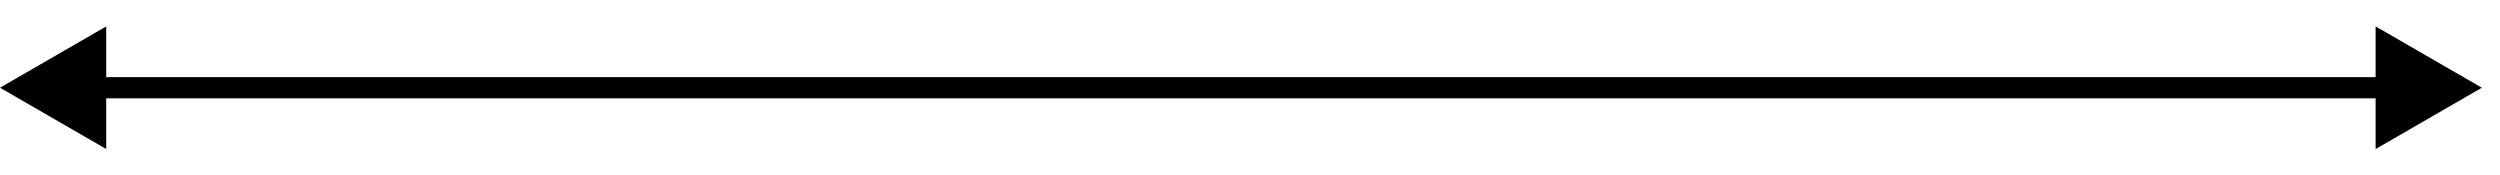 <?xml version="1.0" encoding="utf-8"?>
<svg xmlns="http://www.w3.org/2000/svg" fill="none" height="100%" overflow="visible" preserveAspectRatio="none" style="display: block;" viewBox="0 0 57 4" width="100%">
<path d="M0 2L2.422 3.398V0.602L0 2ZM56.586 2L54.164 0.602V3.398L56.586 2ZM2.18 2V2.242H54.406V2V1.758H2.18V2Z" fill="black" id="Vector 420"/>
</svg>